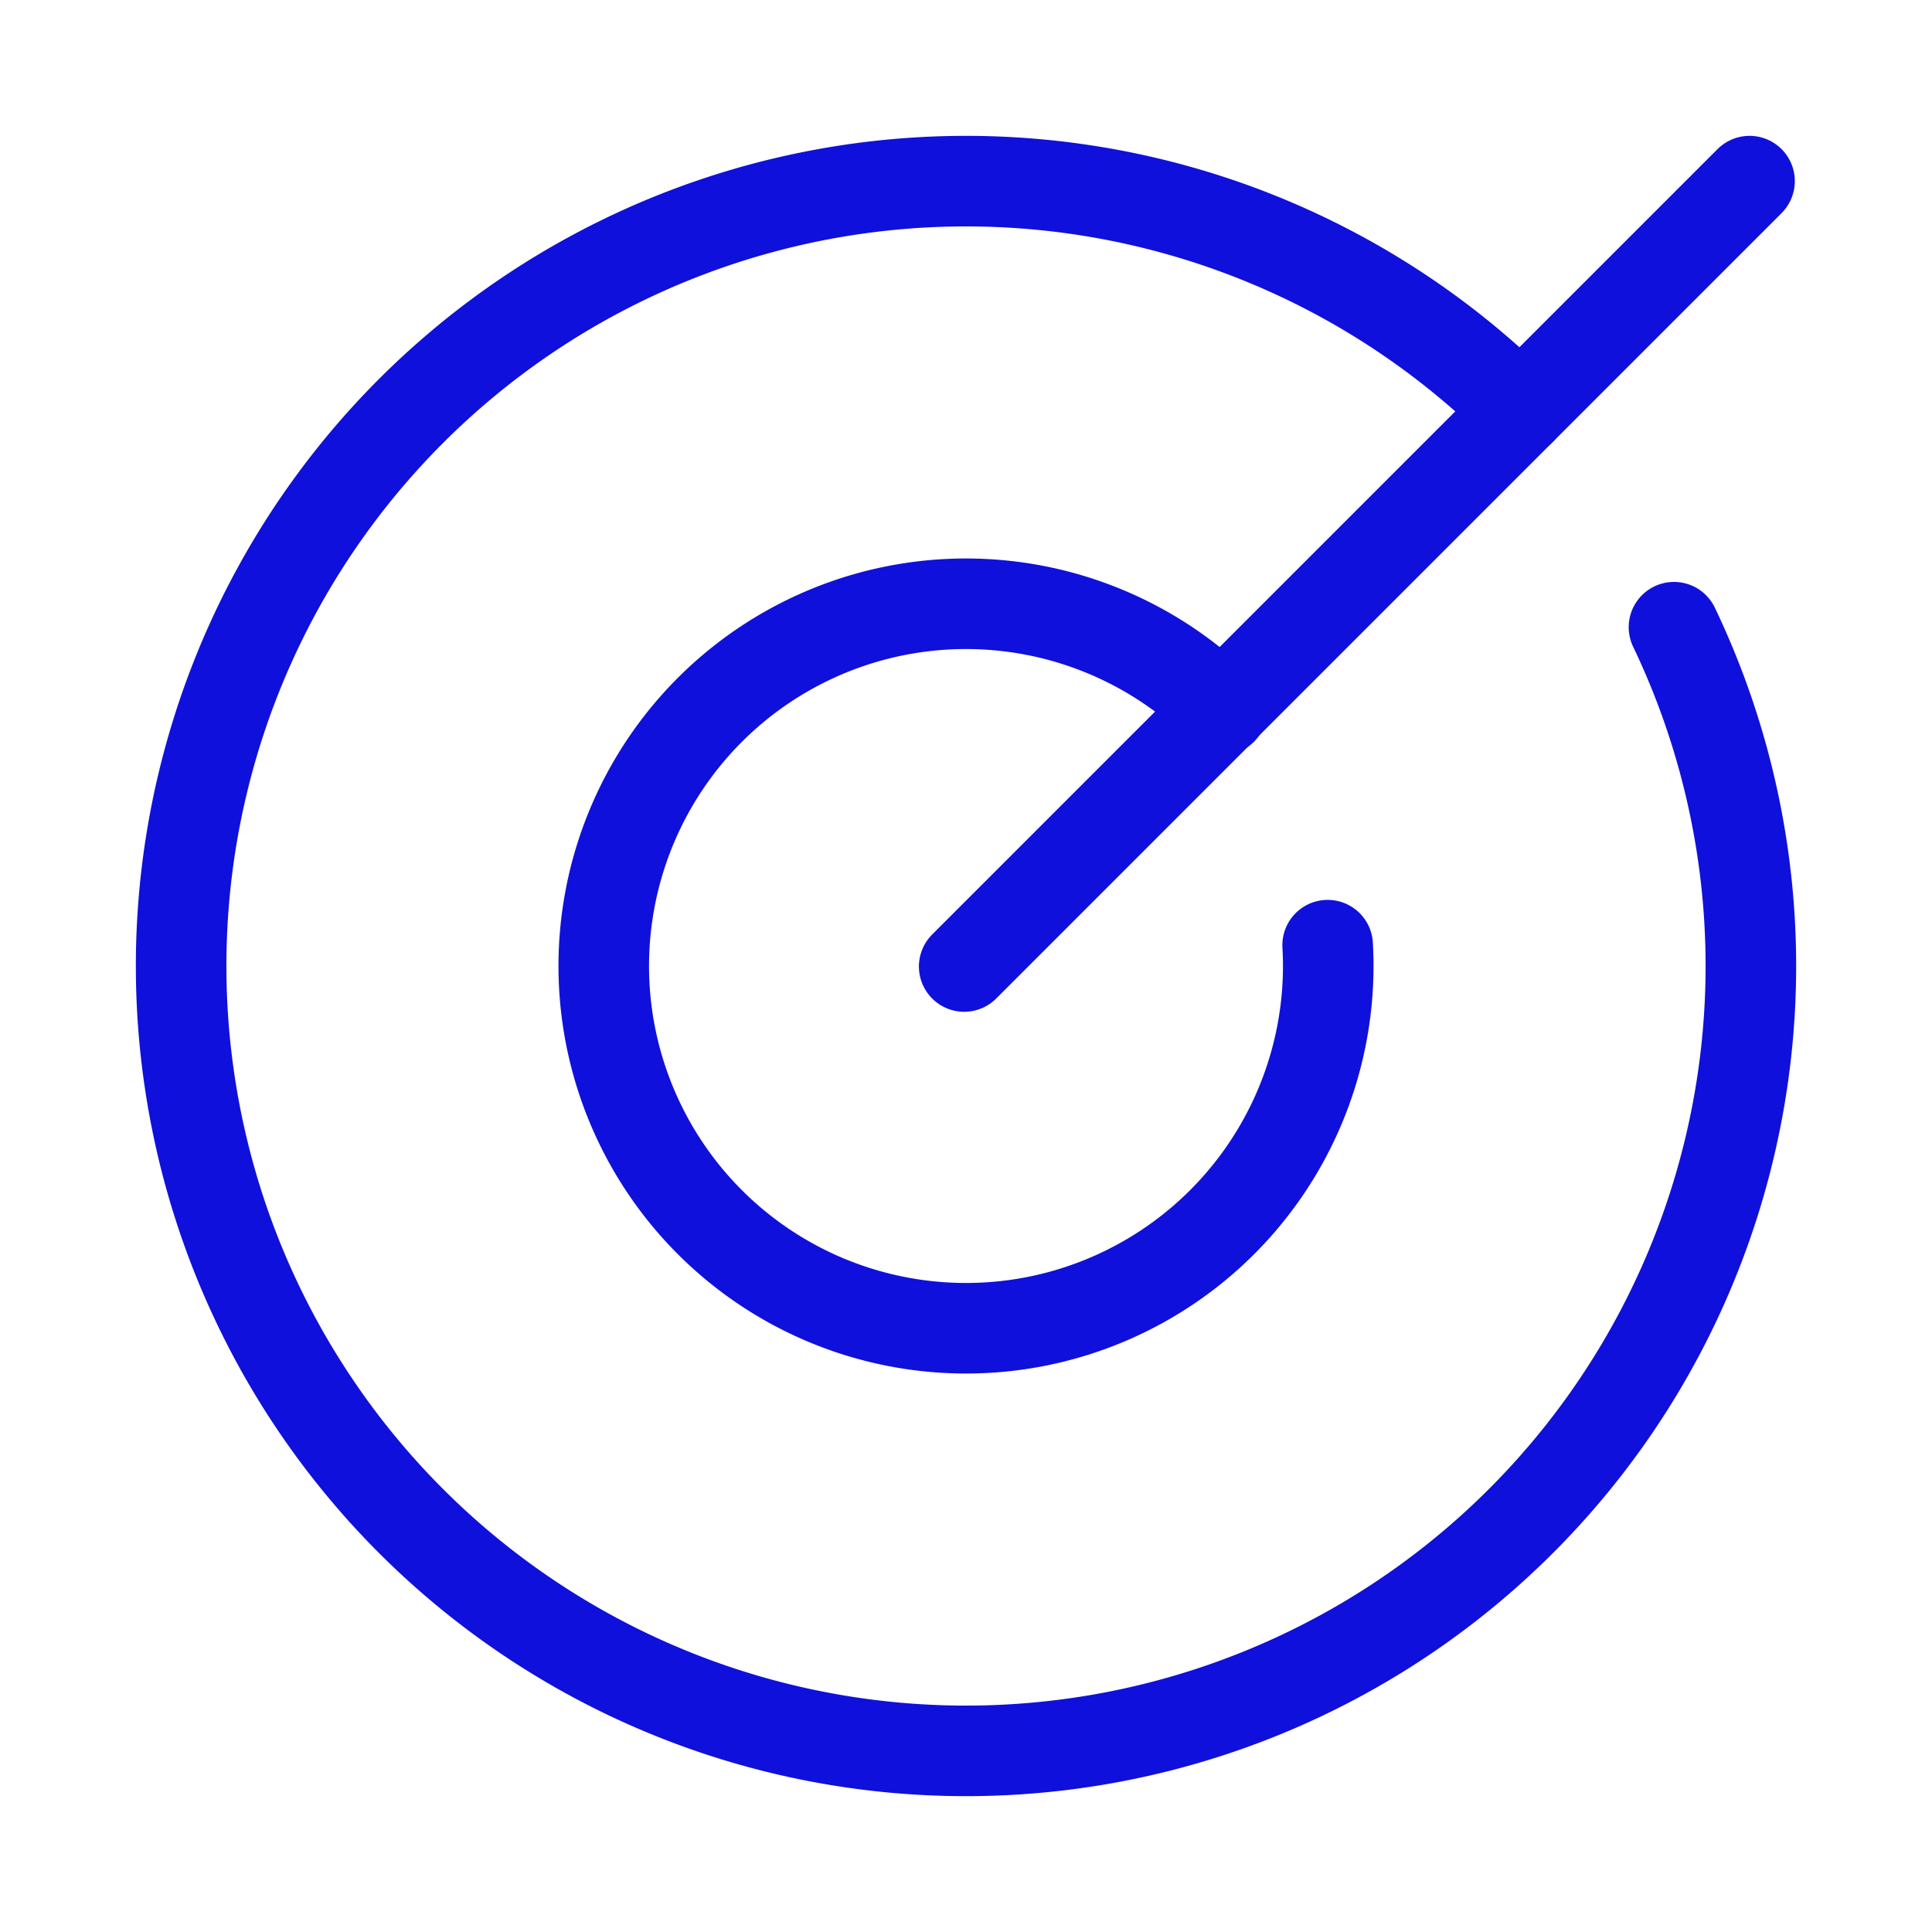 <?xml version="1.0" encoding="UTF-8"?> <svg xmlns="http://www.w3.org/2000/svg" xmlns:v="https://vecta.io/nano" width="64" height="64" fill="none"><g clip-path="url(#A)" stroke="#1010dc" stroke-width="3" stroke-linecap="round" stroke-linejoin="round"><path d="M31.94 32.017L57.956 6"></path><path d="M50.363 13.594A26 26 0 0 0 15.22 12.14a26 26 0 0 0-4.434 34.892 26 26 0 0 0 34.389 7.383 26 26 0 0 0 10.278-33.638"></path><path d="M40.48 23.51a12 12 0 0 0-15.294-1.387 12 12 0 0 0-4.134 14.79 12 12 0 0 0 13.797 6.744A12 12 0 0 0 43.98 31.31"></path></g><defs><clipPath id="A"><path fill="#fff" d="M0 0h64v64H0z"></path></clipPath></defs></svg> 